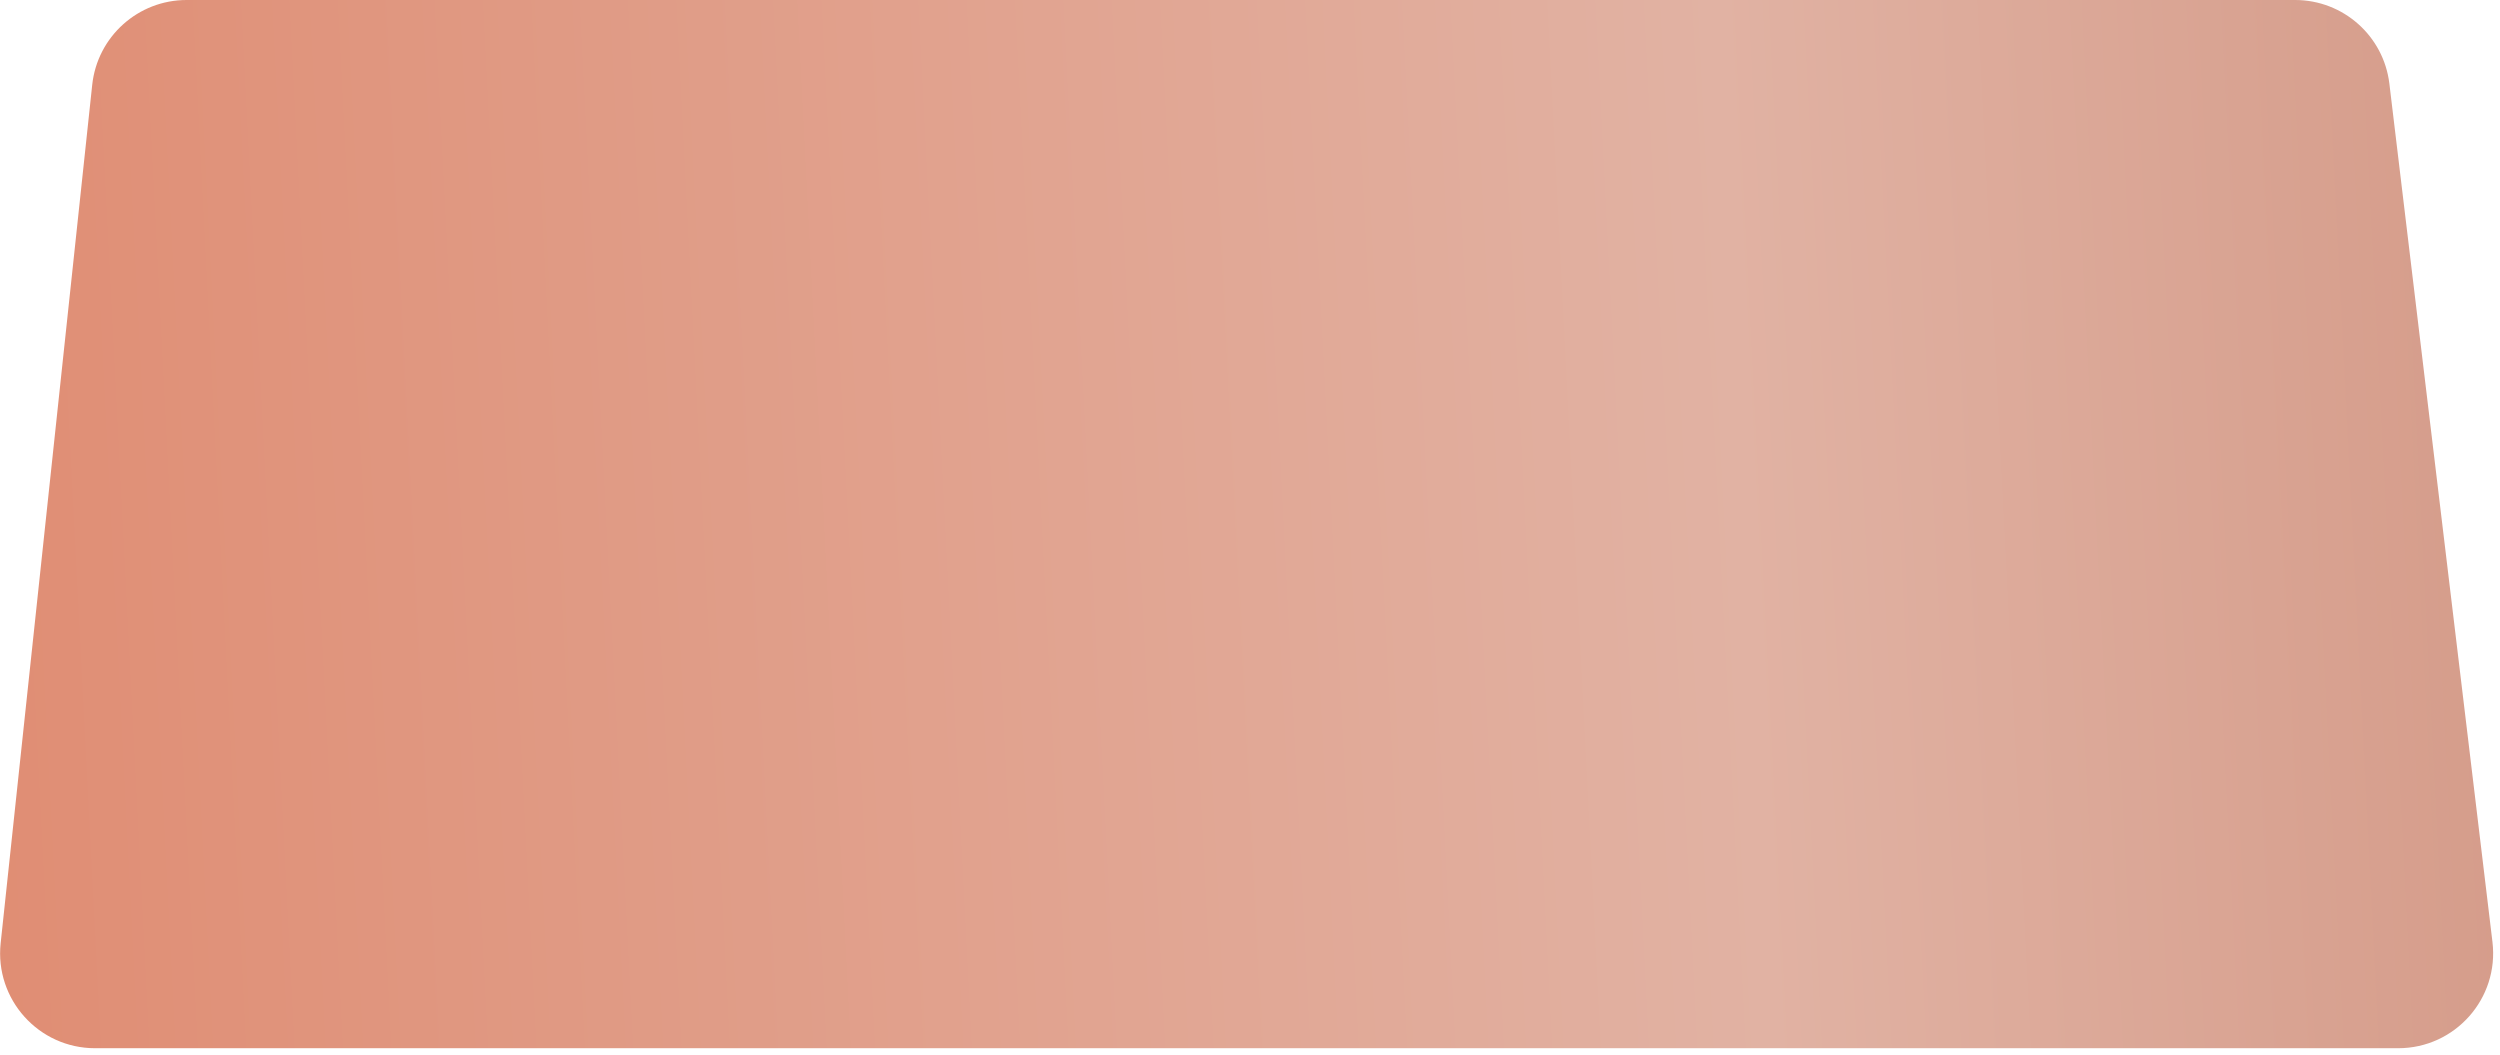 <?xml version="1.0" encoding="UTF-8"?> <svg xmlns="http://www.w3.org/2000/svg" width="237" height="100" viewBox="0 0 237 100" fill="none"> <path d="M236.285 89.298C236.928 94.656 232.745 99.371 227.349 99.371H9.011C3.663 99.371 -0.505 94.735 0.062 89.416L8.742 8.045C9.23 3.47 13.09 -0 17.691 -0H217.576C222.132 -0 225.969 3.404 226.512 7.927L236.285 89.298Z" fill="url(#paint0_linear_1_141)"></path> <defs> <linearGradient id="paint0_linear_1_141" x1="-1" y1="206.273" x2="445.786" y2="183.414" gradientUnits="userSpaceOnUse"> <stop stop-color="#E08C72"></stop> <stop offset="0.389" stop-color="#E1B2A3"></stop> <stop offset="1" stop-color="#B45F45"></stop> </linearGradient> </defs> </svg> 